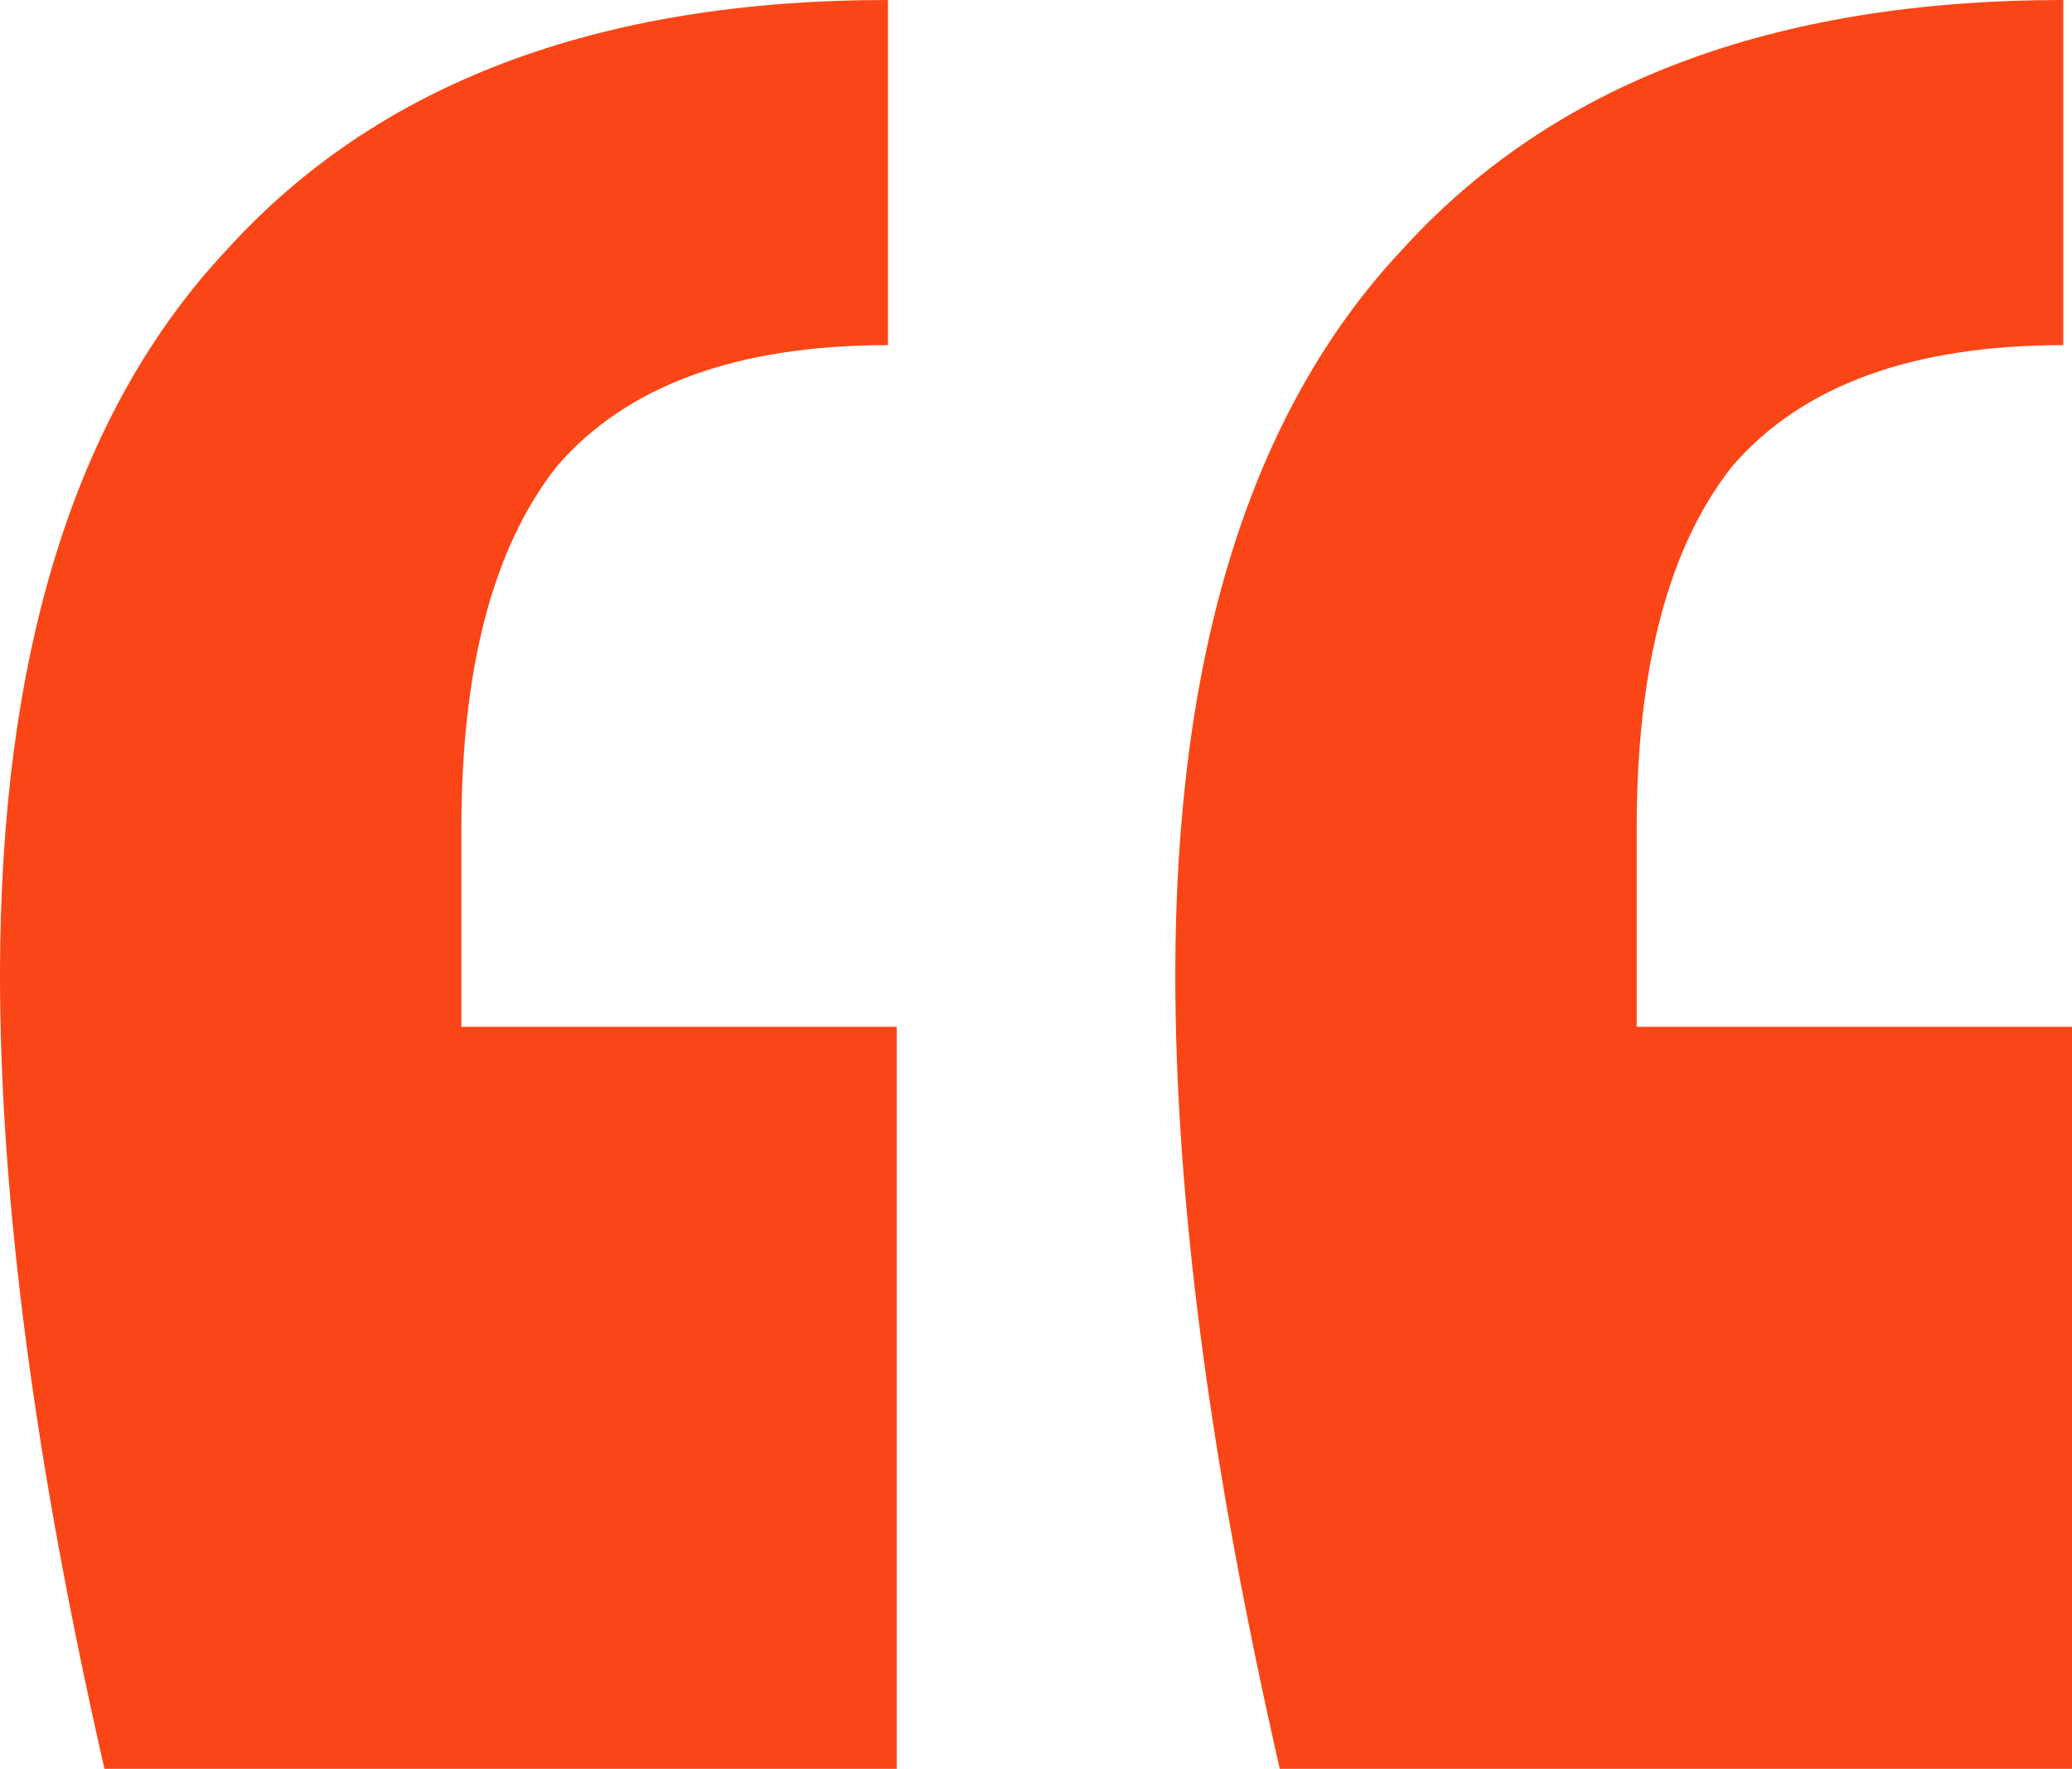 <svg xmlns="http://www.w3.org/2000/svg" width="89" height="76" viewBox="0 0 89 76" fill="none"><path d="M4.487 76C1.496 62.901 0 51.532 0 41.893C0 28.052 3.241 17.672 9.723 10.751C16.204 3.584 25.678 0 38.143 0V14.829C31.661 14.829 26.924 16.559 23.933 20.02C21.191 23.48 19.819 28.67 19.819 35.59V44.117H38.517V76H4.487ZM54.971 76C51.979 62.901 50.483 51.532 50.483 41.893C50.483 28.052 53.724 17.672 60.206 10.751C66.688 3.584 76.161 0 88.626 0V14.829C82.144 14.829 77.408 16.559 74.416 20.02C71.674 23.48 70.302 28.67 70.302 35.59V44.117H89V76H54.971Z" fill="#FA4616"></path></svg>